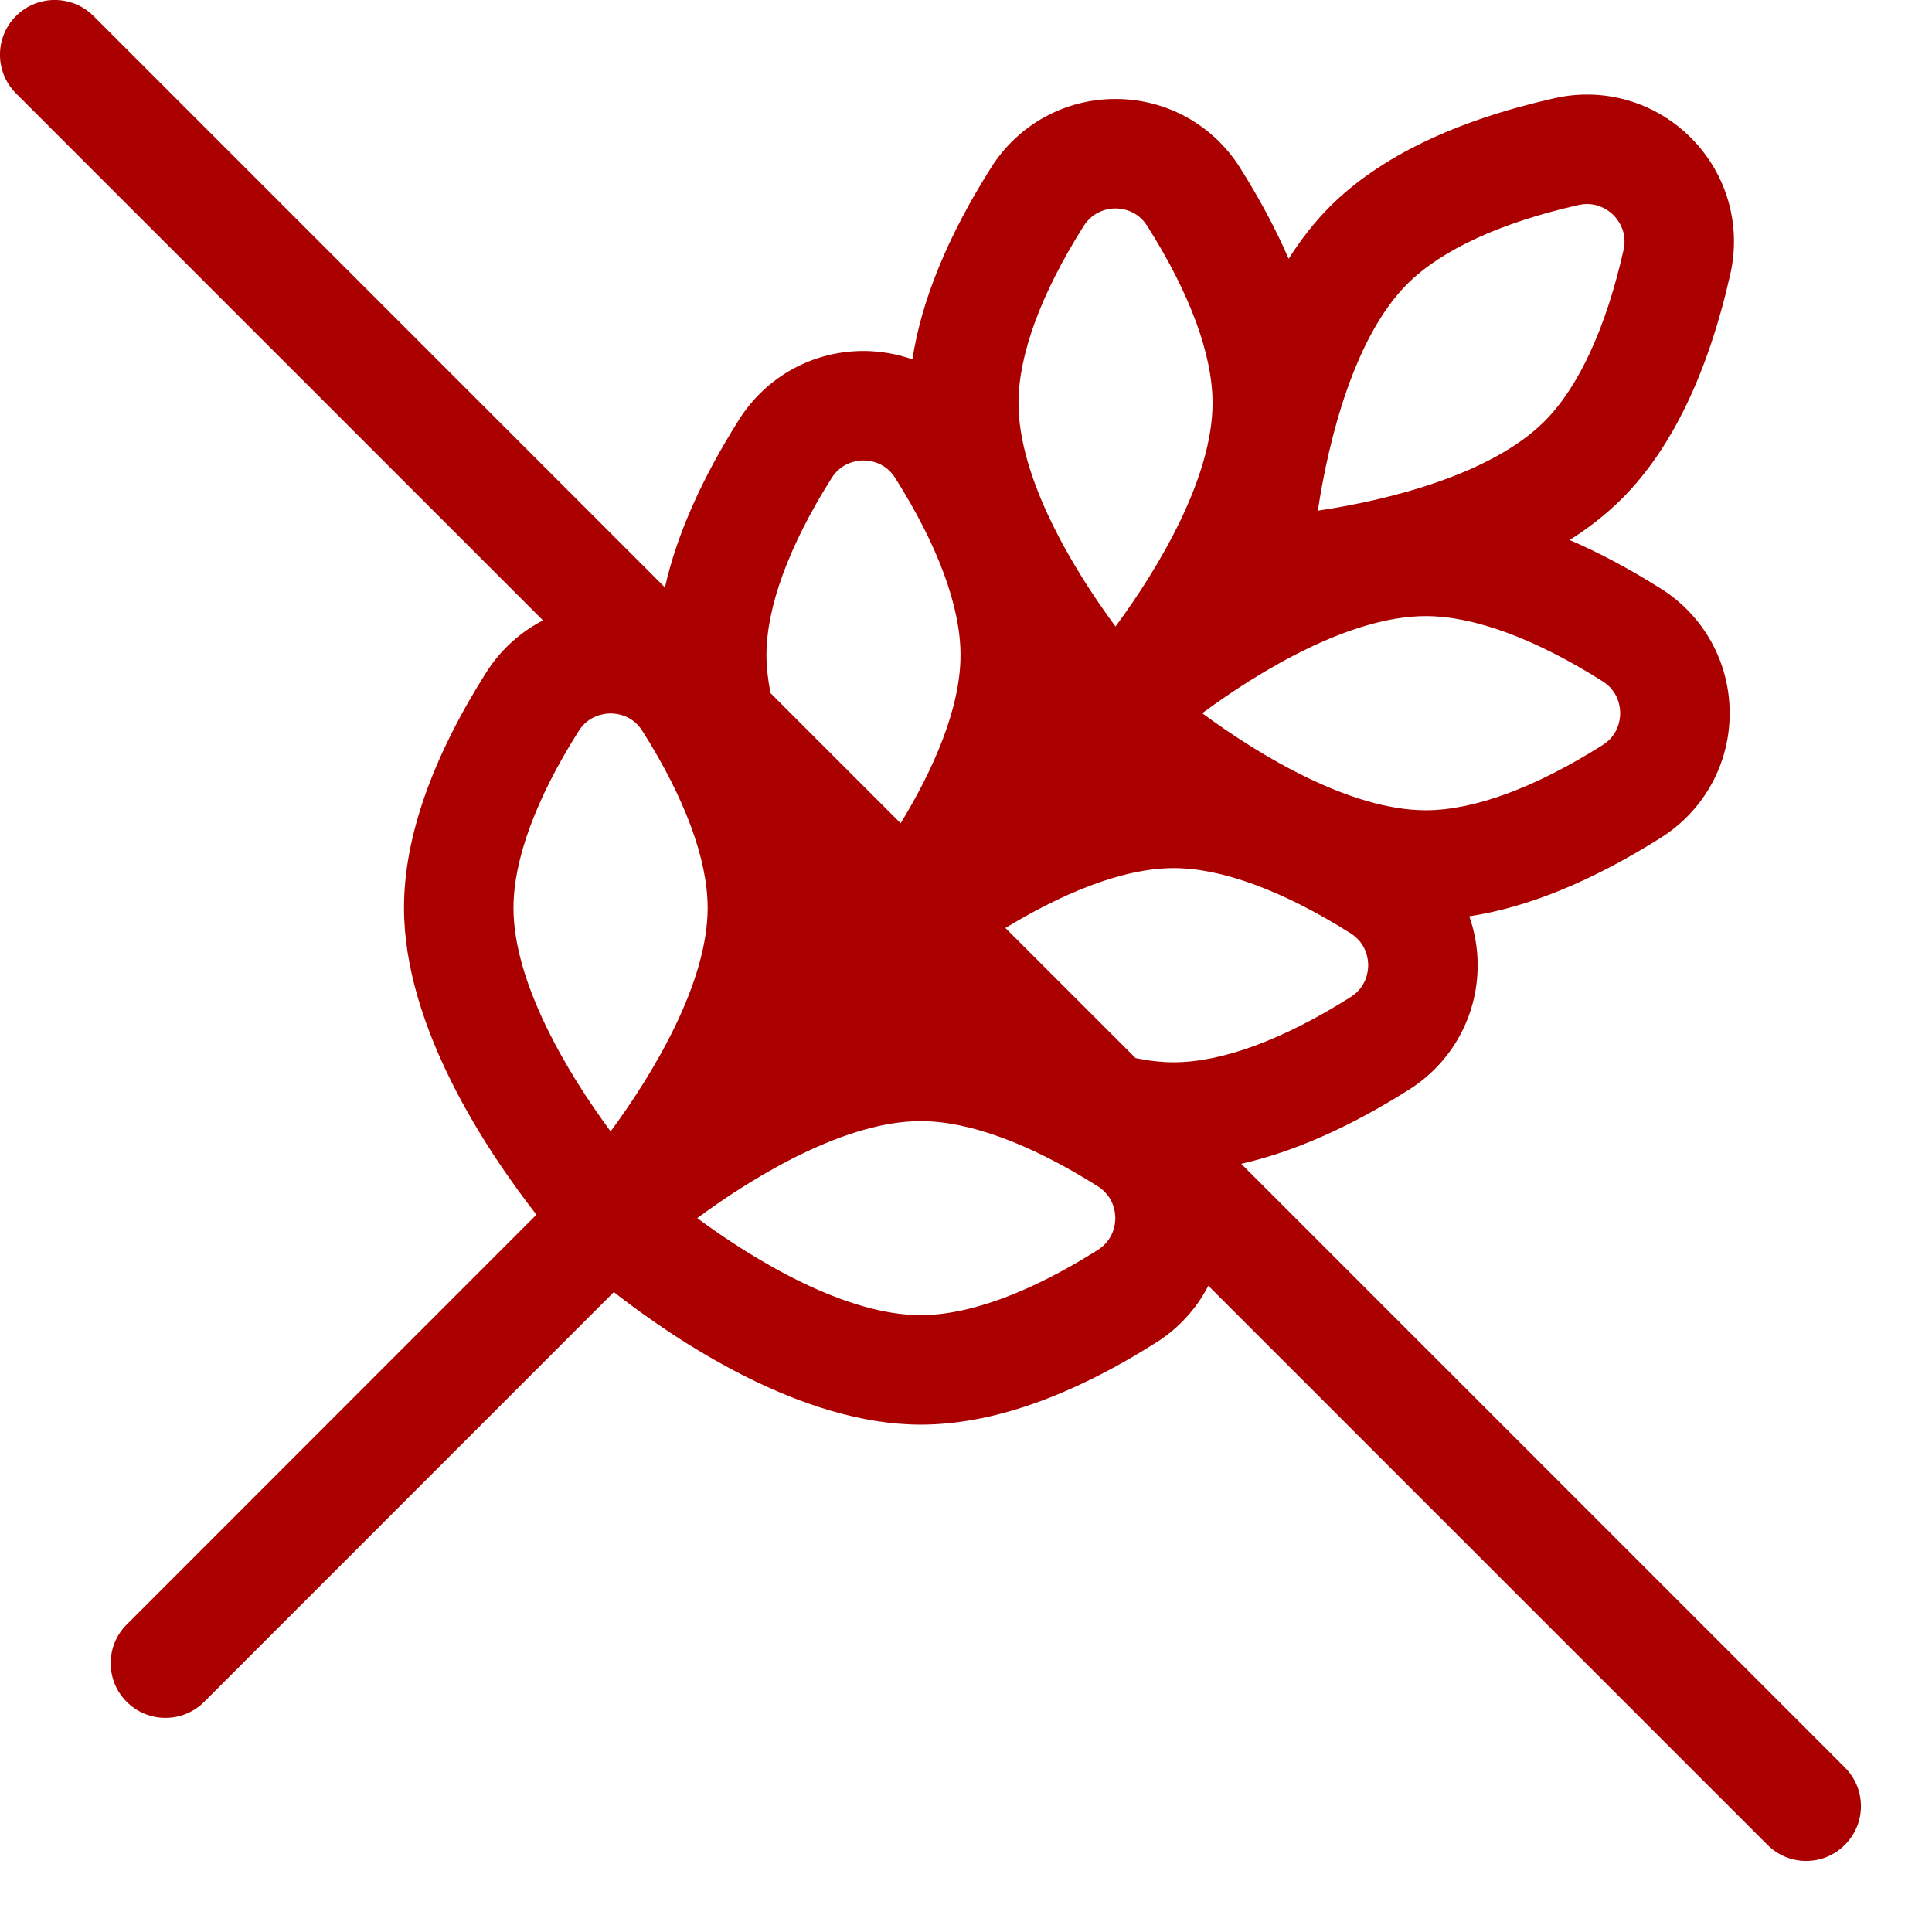 <?xml version="1.0" encoding="UTF-8"?>
<svg width="18px" height="18px" viewBox="0 0 18 18" version="1.1" xmlns="http://www.w3.org/2000/svg" xmlns:xlink="http://www.w3.org/1999/xlink">
    <title>gluten-free</title>
    <g id="Maj-aout-2021" stroke="none" stroke-width="1" fill="none" fill-rule="evenodd">
        <g id="gluten-free" fill="#AA0000" fill-rule="nonzero">
            <path d="M17.188,16.467 L11.564,10.843 C12.05,10.733 12.574,10.502 13.129,10.151 C13.528,9.898 13.767,9.465 13.767,8.993 C13.767,8.834 13.74,8.681 13.689,8.537 C14.236,8.454 14.836,8.208 15.477,7.803 C15.876,7.55 16.115,7.117 16.115,6.645 C16.115,6.172 15.876,5.739 15.477,5.486 C15.183,5.301 14.899,5.149 14.624,5.031 C14.801,4.919 14.966,4.791 15.111,4.646 C15.572,4.185 15.912,3.481 16.121,2.554 C16.225,2.092 16.087,1.617 15.753,1.283 C15.419,0.949 14.944,0.811 14.483,0.915 C13.555,1.124 12.851,1.464 12.39,1.925 C12.245,2.07 12.118,2.235 12.006,2.411 C11.888,2.137 11.736,1.853 11.552,1.561 C11.299,1.161 10.866,0.922 10.393,0.922 C9.92,0.922 9.487,1.161 9.234,1.561 C8.829,2.202 8.584,2.801 8.501,3.348 C8.357,3.298 8.203,3.27 8.045,3.27 C7.572,3.27 7.139,3.509 6.886,3.909 C6.535,4.464 6.304,4.988 6.195,5.473 L0.871,0.149 C0.671,-0.05 0.349,-0.05 0.149,0.149 C-0.05,0.348 -0.05,0.671 0.149,0.87 L5.059,5.78 C4.846,5.89 4.663,6.055 4.53,6.265 C4.022,7.069 3.764,7.807 3.764,8.459 C3.764,9.574 4.544,10.736 4.998,11.317 L1.181,15.135 C0.981,15.334 0.981,15.657 1.181,15.856 C1.28,15.955 1.411,16.005 1.541,16.005 C1.672,16.005 1.802,15.955 1.902,15.856 L5.719,12.038 C6.3,12.492 7.462,13.273 8.578,13.273 C9.231,13.273 9.969,13.016 10.772,12.508 C10.983,12.375 11.148,12.191 11.258,11.979 L16.467,17.188 C16.567,17.288 16.697,17.338 16.828,17.338 C16.958,17.338 17.089,17.288 17.188,17.188 C17.388,16.989 17.388,16.666 17.188,16.467 Z M13.111,2.646 C13.429,2.328 13.981,2.074 14.707,1.91 C14.735,1.904 14.762,1.901 14.787,1.901 C14.913,1.901 14.998,1.97 15.032,2.004 C15.073,2.045 15.165,2.159 15.126,2.33 C14.963,3.055 14.708,3.607 14.39,3.925 C13.899,4.416 12.953,4.657 12.278,4.758 C12.38,4.083 12.62,3.138 13.111,2.646 Z M13.283,5.74 C13.733,5.74 14.303,5.95 14.932,6.348 C15.079,6.441 15.095,6.587 15.095,6.645 C15.095,6.703 15.079,6.848 14.932,6.941 C14.303,7.339 13.733,7.549 13.283,7.549 C12.588,7.549 11.75,7.05 11.201,6.645 C11.75,6.239 12.588,5.74 13.283,5.74 Z M10.096,2.106 C10.19,1.958 10.335,1.942 10.393,1.942 C10.451,1.942 10.596,1.958 10.689,2.106 C11.087,2.735 11.297,3.305 11.297,3.755 C11.297,4.449 10.798,5.288 10.393,5.837 C9.987,5.288 9.489,4.449 9.489,3.755 C9.489,3.305 9.699,2.735 10.096,2.106 Z M7.748,4.454 C7.842,4.306 7.987,4.29 8.045,4.29 C8.103,4.29 8.248,4.306 8.341,4.454 C8.739,5.083 8.949,5.653 8.949,6.103 C8.949,6.605 8.689,7.182 8.391,7.67 L7.179,6.458 C7.155,6.337 7.141,6.218 7.141,6.103 C7.141,5.653 7.351,5.083 7.748,4.454 Z M5.689,10.541 C5.283,9.992 4.784,9.154 4.784,8.459 C4.784,8.009 4.994,7.439 5.392,6.81 C5.485,6.663 5.631,6.647 5.689,6.647 C5.747,6.647 5.892,6.663 5.985,6.81 C6.383,7.439 6.593,8.009 6.593,8.459 C6.593,9.154 6.094,9.992 5.689,10.541 Z M10.227,11.646 C9.598,12.043 9.028,12.253 8.578,12.253 C7.884,12.253 7.045,11.755 6.496,11.349 C7.046,10.943 7.884,10.445 8.578,10.445 C9.028,10.445 9.598,10.655 10.227,11.052 C10.375,11.146 10.391,11.291 10.391,11.349 C10.391,11.407 10.375,11.552 10.227,11.646 Z M10.935,9.897 C10.82,9.897 10.701,9.883 10.58,9.858 L9.367,8.646 C9.856,8.349 10.433,8.088 10.935,8.088 C11.385,8.088 11.955,8.299 12.584,8.696 C12.731,8.789 12.747,8.935 12.747,8.993 C12.747,9.051 12.731,9.196 12.584,9.289 C11.955,9.687 11.385,9.897 10.935,9.897 Z" id="Shape"></path>
        </g>
    </g>
</svg>